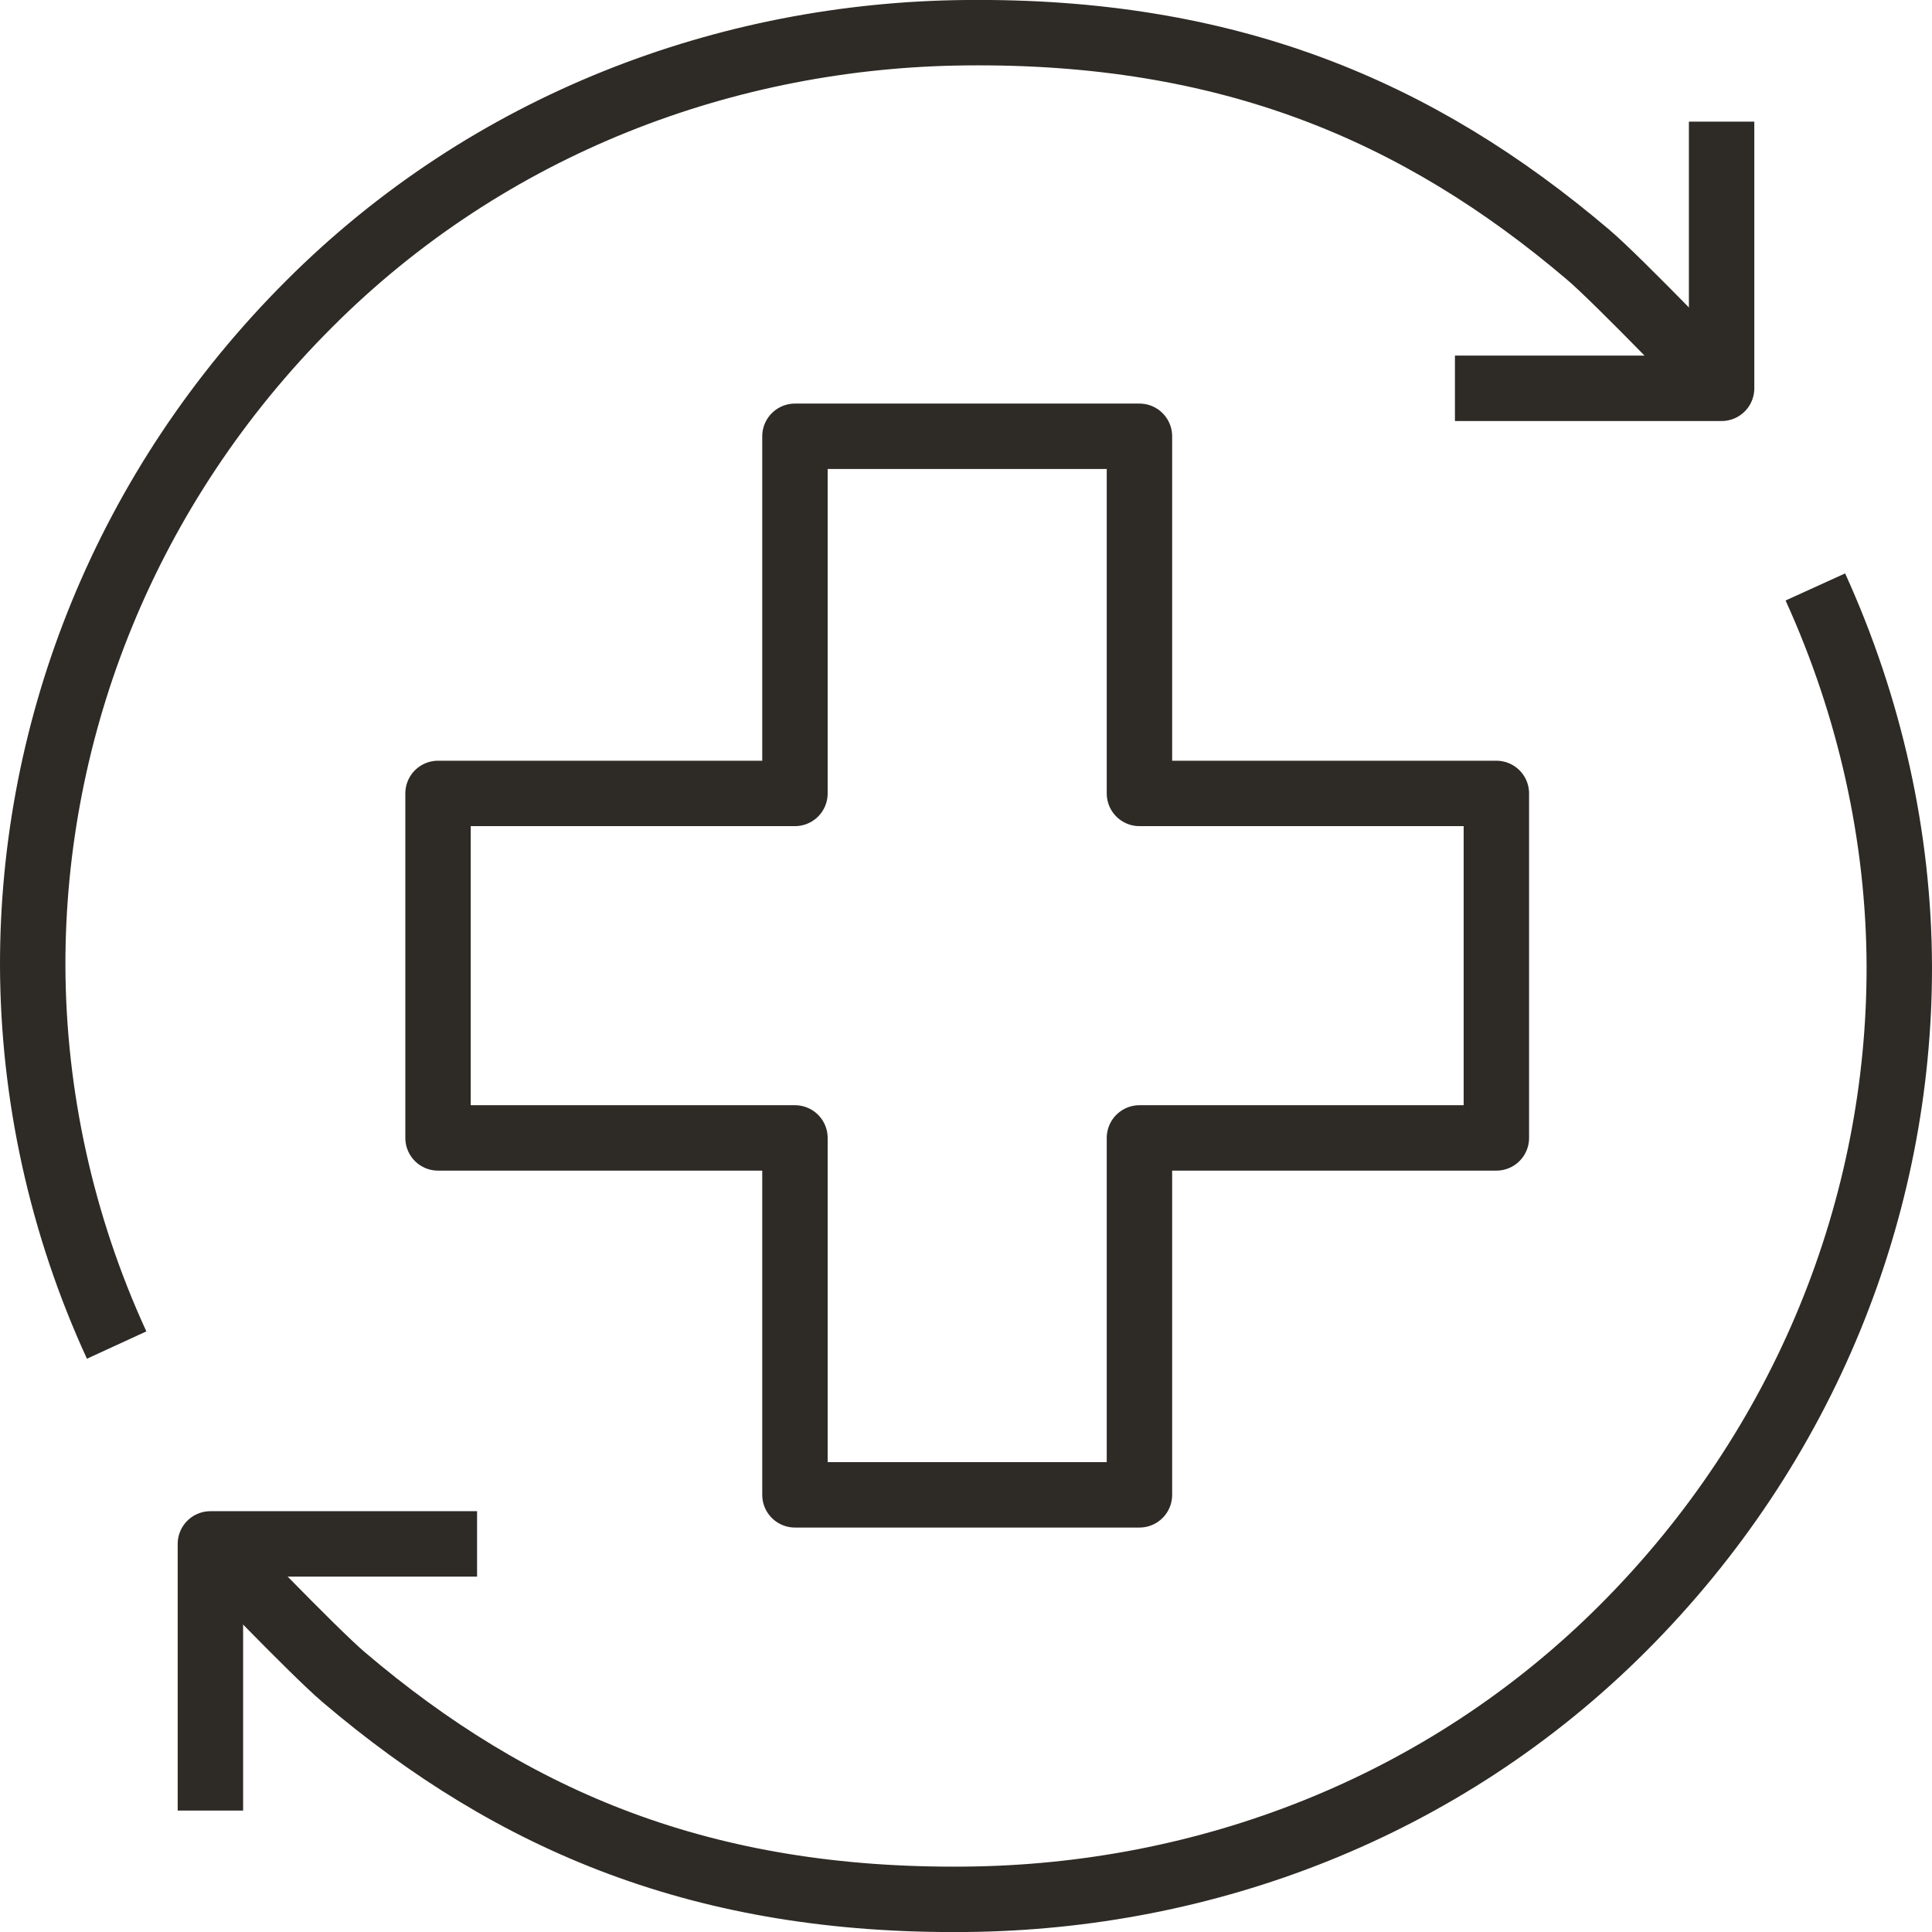 <svg class="small-draw" version="1.1" id="Layer_1" xmlns="http://www.w3.org/2000/svg" xmlns:xlink="http://www.w3.org/1999/xlink" x="0px" y="0px" viewBox="0 0 88.61 88.62" style="enable-background:new 0 0 88.61 88.62;" xml:space="preserve">
<style type="text/css">
	.cons1{fill:none;stroke:#2E2A25;stroke-width:3;stroke-linejoin:round;stroke-miterlimit:10;}
</style>
<g>
	<polyline class="cons1" points="21.88,70.81 9.65,70.81 9.65,83.04 	"></polyline>
	<path class="cons1" d="M83.26,26.92c2.51,5.52,3.83,11.46,3.85,17.39c0.02,10.99-4.28,21.97-12.68,30.37
		c-8.26,8.26-19.18,12.33-30.13,12.43c-11.97,0.12-20.71-3.53-28.54-10.19c-1.39-1.18-6.11-6.11-6.11-6.11"></path>
	<path class="cons1" d="M5.35,61.69c-2.53-5.5-3.83-11.46-3.85-17.39C1.48,33.32,5.78,22.33,14.18,13.94
		C22.43,5.68,33.36,1.6,44.31,1.5c11.97-0.12,20.71,3.53,28.54,10.19c1.39,1.18,6.11,6.11,6.11,6.11"></path>
	<polyline class="cons1" points="66.73,17.81 78.96,17.81 78.96,5.58 	"></polyline>
</g>
<polygon class="cons1" points="68.63,36.39 52.26,36.39 52.26,20.01 36.46,20.01 36.46,36.39 20.09,36.39 20.09,52.19 36.46,52.19 
	36.46,68.56 52.26,68.56 52.26,52.19 68.63,52.19 "></polygon>
</svg>